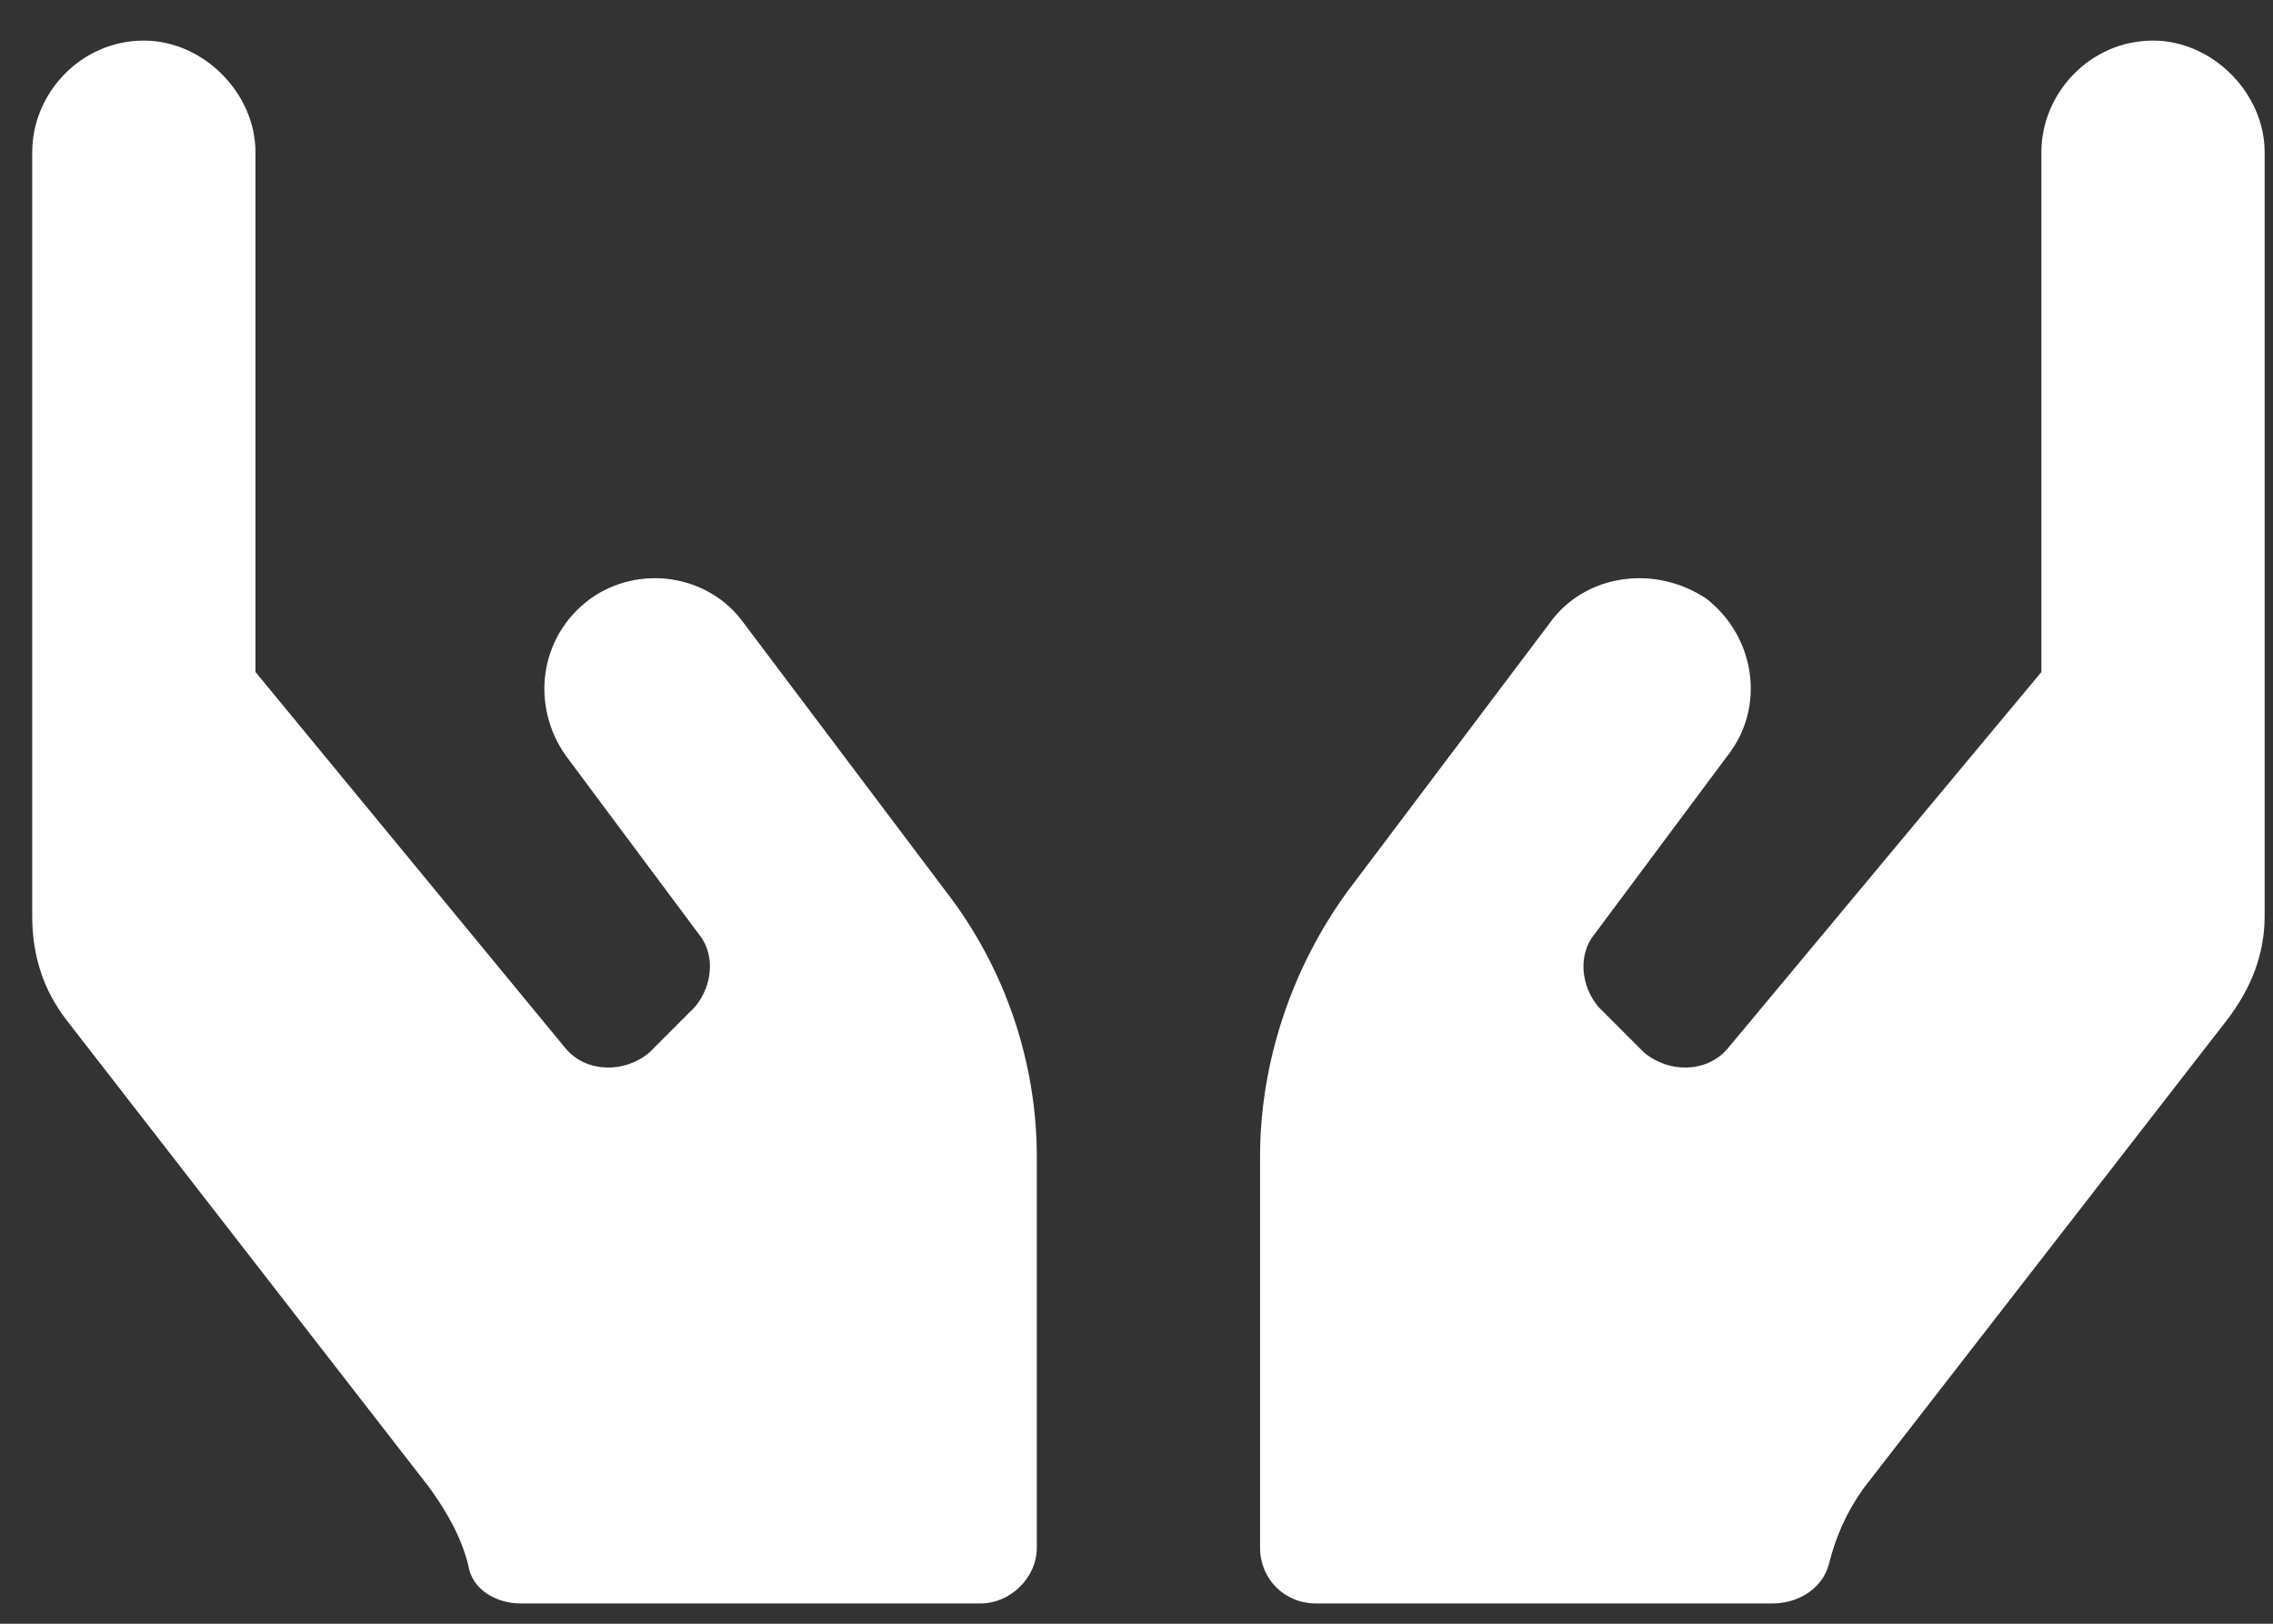 <svg width="28" height="20" viewBox="0 0 28 20" fill="none" xmlns="http://www.w3.org/2000/svg">
<rect x="0" y="0" width="28" height="20" fill="#333333" stroke="none"/>
<path d="M9.163 7.676L11.655 10.984C12.386 11.93 12.772 13.09 12.772 14.25V19.062C12.772 19.449 12.428 19.75 12.085 19.75H6.413C6.112 19.75 5.811 19.578 5.768 19.277C5.682 18.934 5.511 18.633 5.296 18.332L0.827 12.574C0.526 12.188 0.397 11.758 0.397 11.285V1.875C0.397 1.145 0.999 0.5 1.772 0.5C2.503 0.5 3.147 1.145 3.147 1.875V8.277L6.971 12.918C7.229 13.219 7.702 13.219 8.003 12.961L8.561 12.402C8.776 12.145 8.819 11.758 8.604 11.5L6.971 9.309C6.542 8.707 6.628 7.848 7.272 7.375C7.874 6.945 8.733 7.074 9.163 7.676ZM26.522 0.5C27.253 0.5 27.897 1.145 27.897 1.875V11.285C27.897 11.758 27.725 12.188 27.425 12.574L22.956 18.332C22.741 18.633 22.612 18.934 22.526 19.277C22.44 19.578 22.14 19.75 21.839 19.75H16.21C15.823 19.75 15.522 19.449 15.522 19.062V14.25C15.522 13.09 15.909 11.93 16.596 10.984L19.089 7.676C19.518 7.074 20.378 6.945 21.022 7.375C21.624 7.848 21.753 8.707 21.28 9.309L19.647 11.5C19.432 11.758 19.475 12.145 19.69 12.402L20.249 12.961C20.55 13.219 21.022 13.219 21.28 12.918L25.147 8.277V1.875C25.147 1.145 25.749 0.5 26.522 0.5Z" fill="white"/>
</svg>
